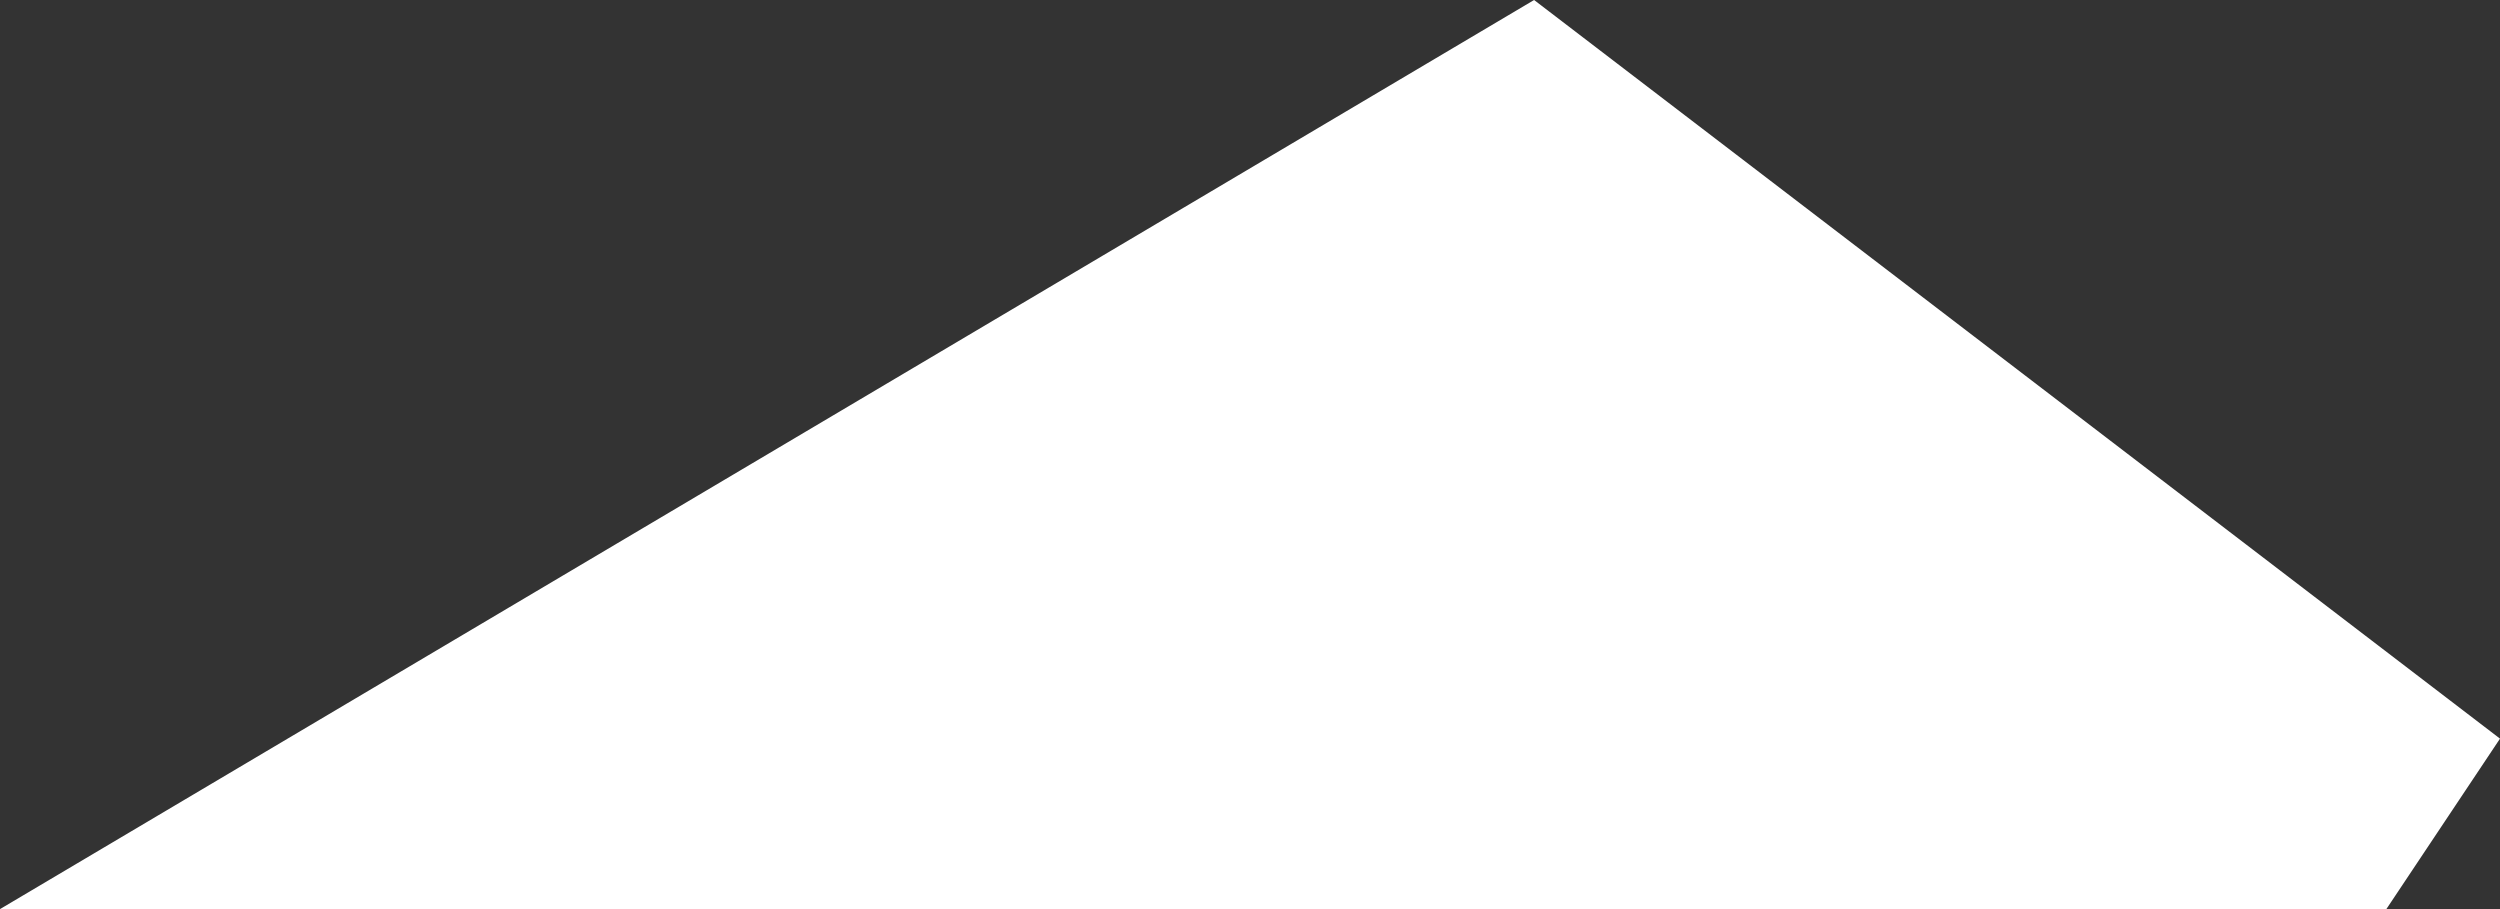 <?xml version="1.0" encoding="UTF-8" standalone="no"?>
<svg xmlns:xlink="http://www.w3.org/1999/xlink" height="0.8px" width="2.2px" xmlns="http://www.w3.org/2000/svg">
  <rect width="100%" height="100%" fill="#333333" stroke="none"/>
  <g transform="matrix(1.0, 0.0, 0.0, 1.0, 23.1, 19.8)">
    <path d="M-20.9 -19.15 L-21.0 -19.0 -23.1 -19.0 -21.75 -19.8 -20.9 -19.15" fill="#ffffff" fill-rule="evenodd" stroke="none"/>
  </g>
</svg>
